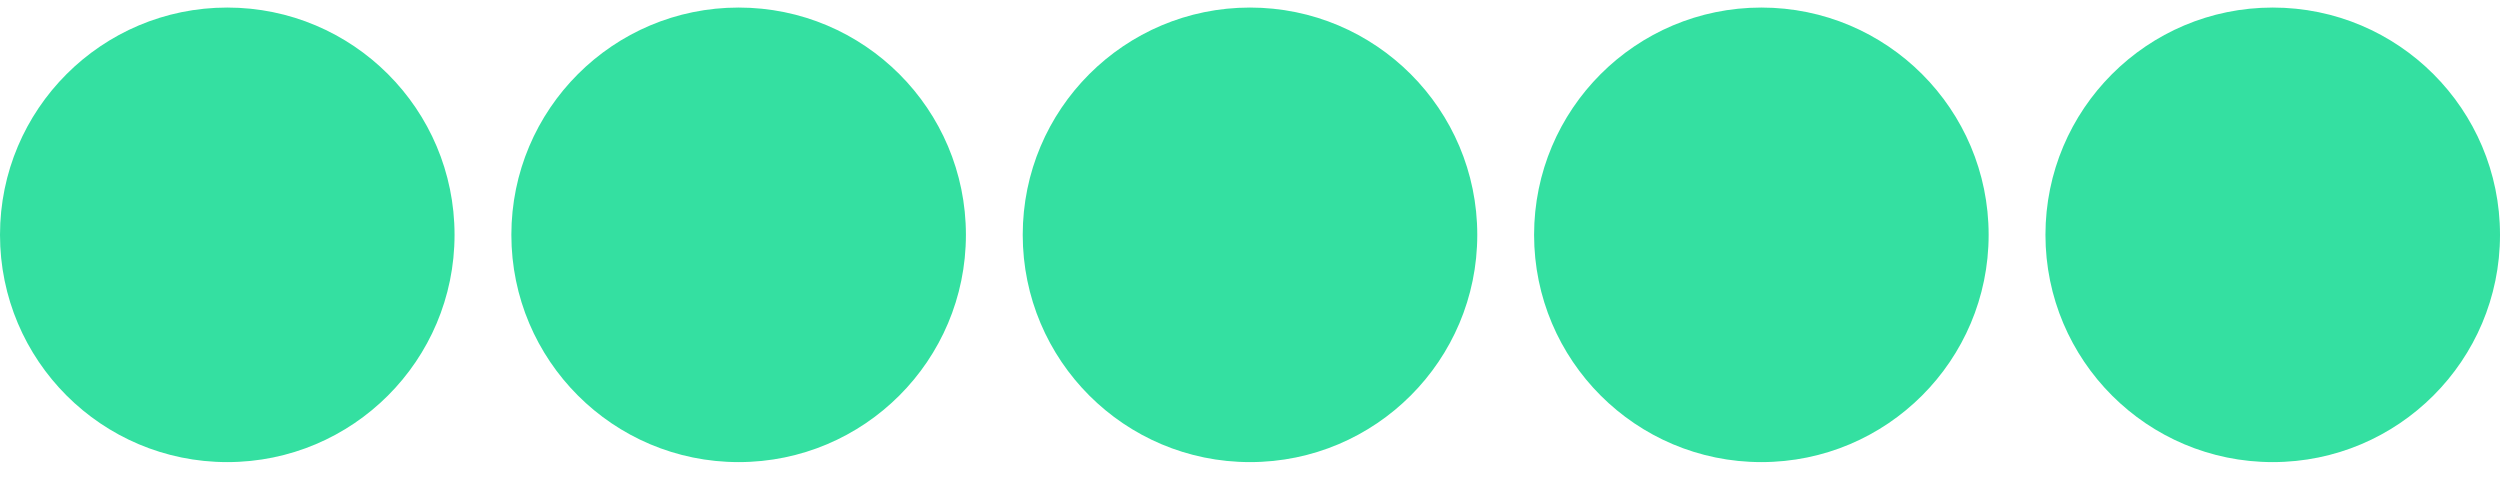 <svg width="88" height="17" viewBox="0 0 88 17" fill="none" xmlns="http://www.w3.org/2000/svg">
<ellipse cx="8" cy="8.266" rx="8" ry="8" fill="#34E0A1"/>
<ellipse cx="26" cy="8.266" rx="8" ry="8" fill="#34E0A1"/>
<ellipse cx="44" cy="8.266" rx="8" ry="8" fill="#34E0A1"/>
<ellipse cx="62" cy="8.266" rx="8" ry="8" fill="#34E0A1"/>
<ellipse cx="80" cy="8.266" rx="8" ry="8" fill="#34E0A1"/>
</svg>
